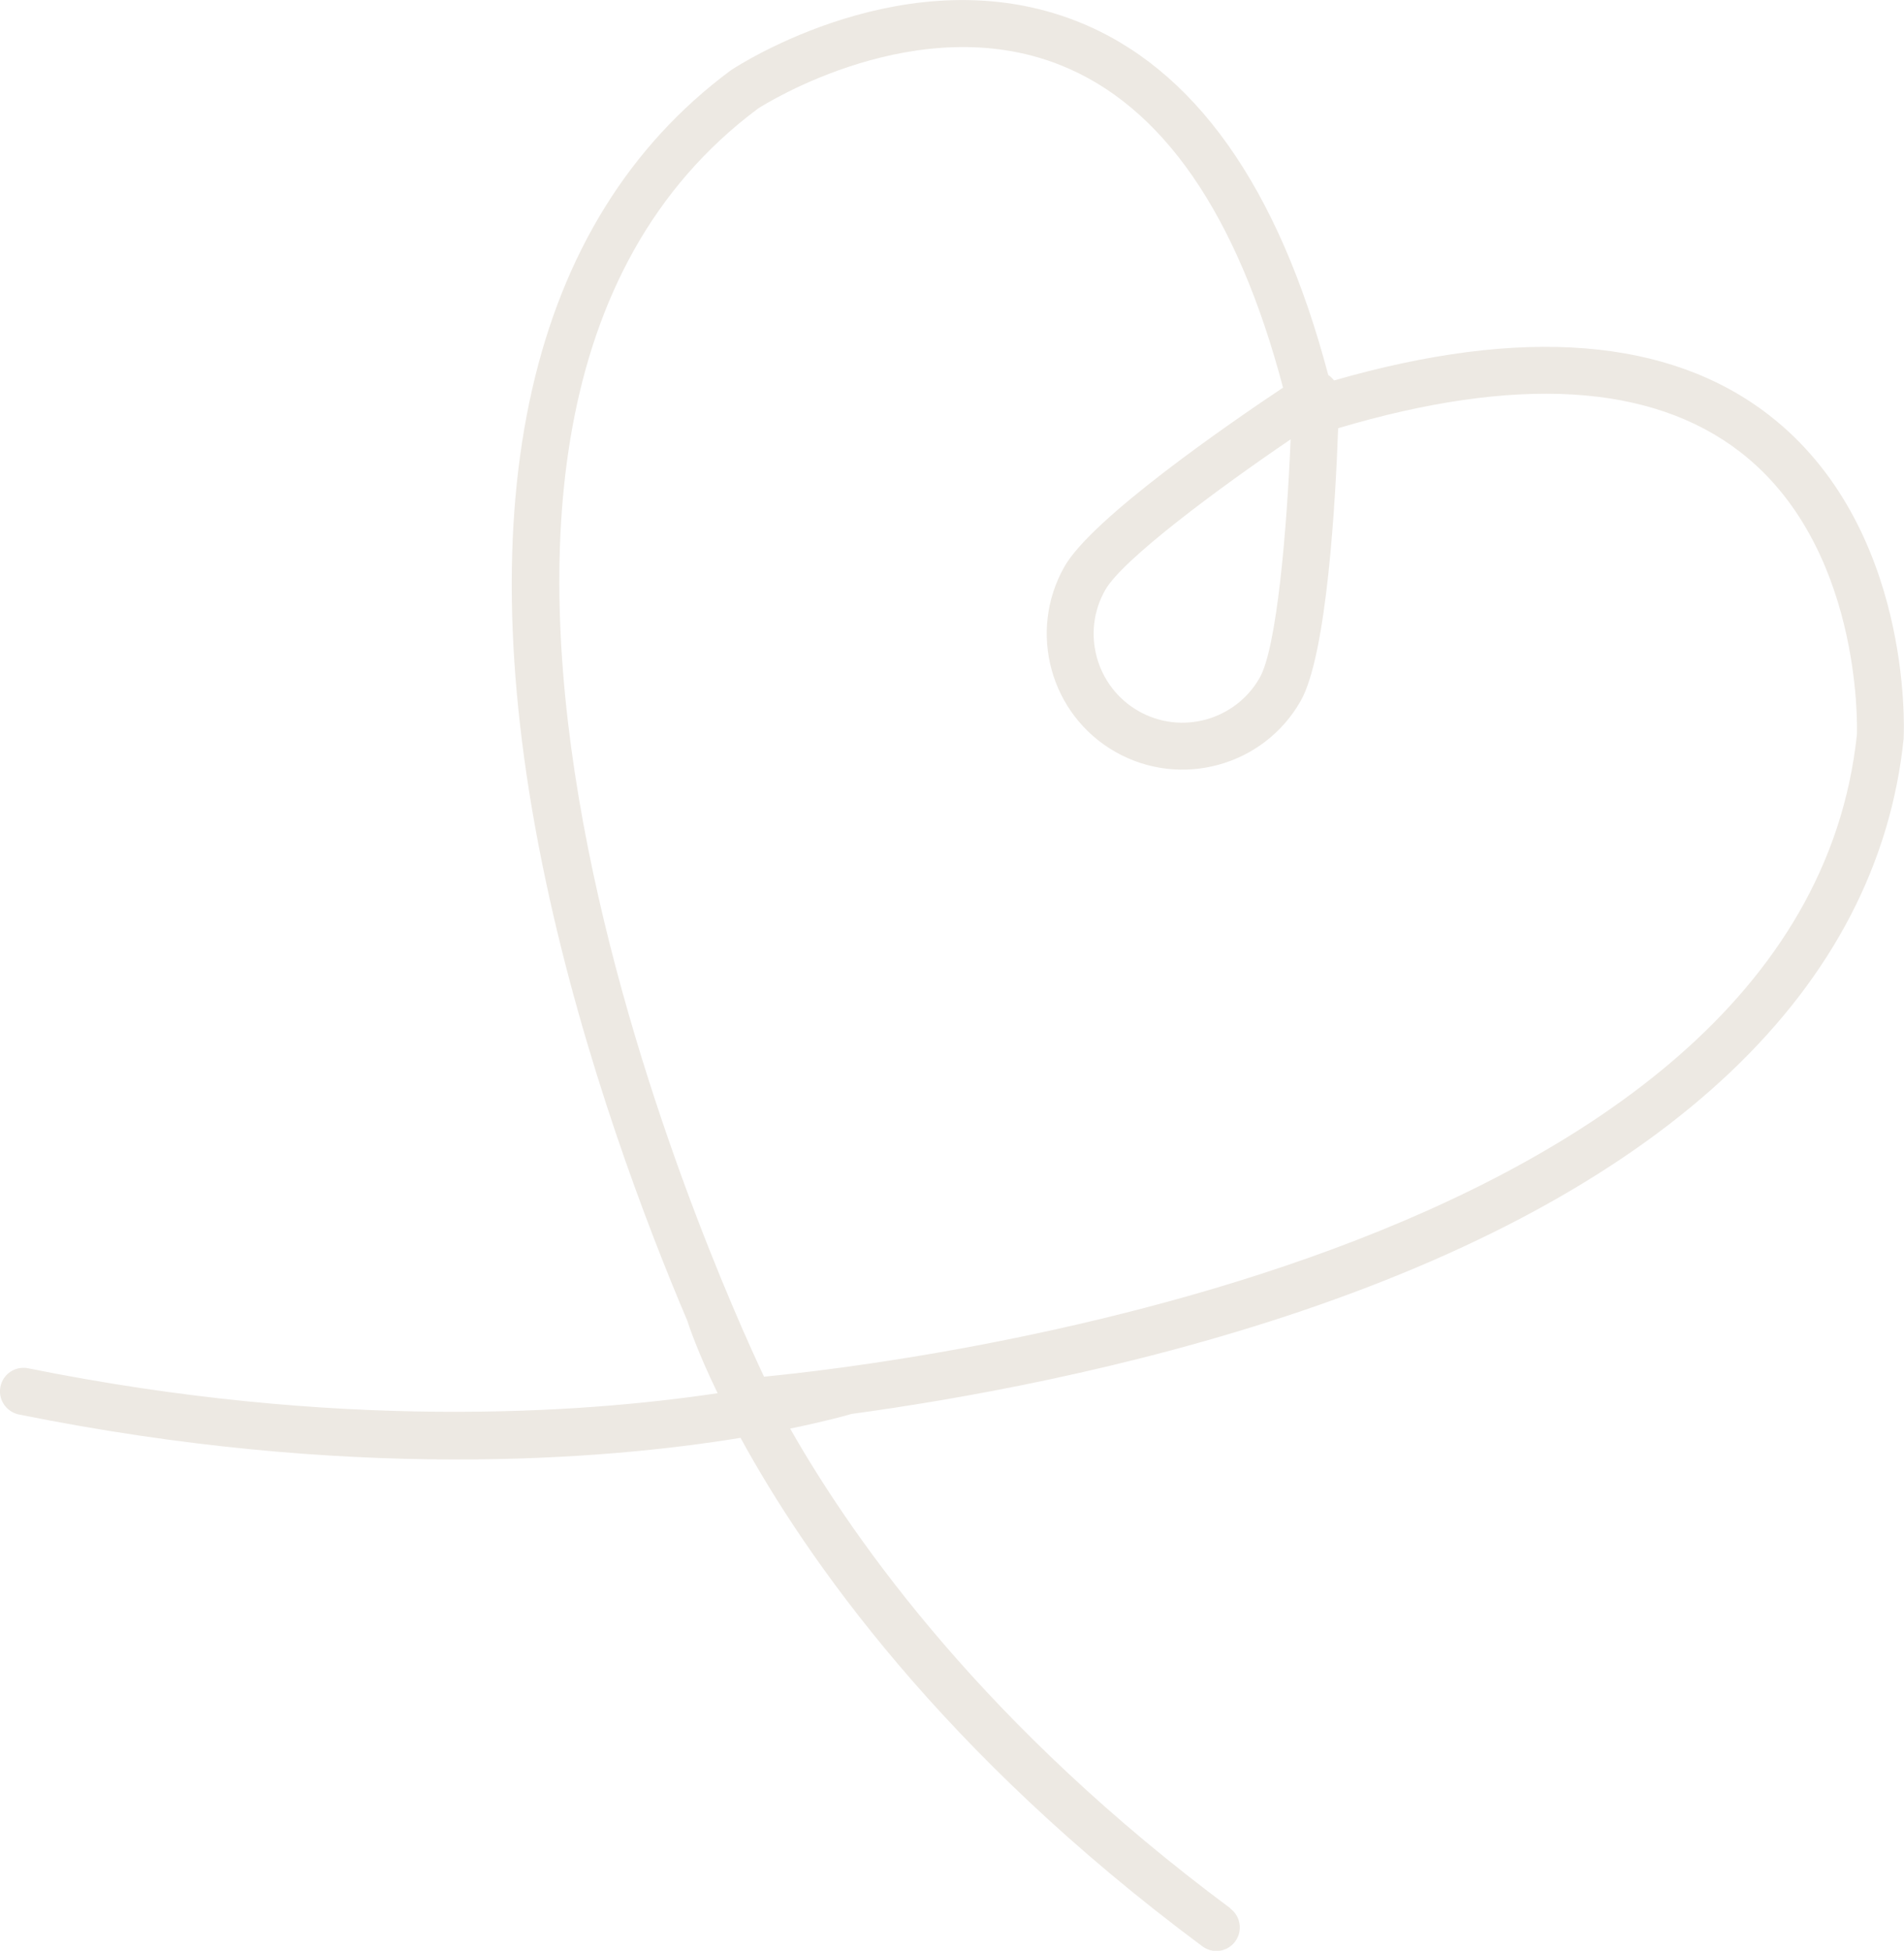 <?xml version="1.0" encoding="UTF-8"?><svg id="Layer_2" xmlns="http://www.w3.org/2000/svg" viewBox="0 0 172.75 176.94"><defs><style>.cls-1{fill:#ede9e3;}</style></defs><g id="Laag_1"><path class="cls-1" d="m111.63,173.09c-21.98-16.32-33.94-32.96-39.94-43.51,3.17-.65,5.06-1.18,5.57-1.33,9.36-1.27,25.04-3.98,40.87-9.35,33.37-11.32,52.25-29.28,54.59-51.91,0-.04,0-.08,0-.12.04-.78.76-19.16-12.22-29.22-9.06-7.02-22.34-8.07-39.46-3.14-.15-.19-.32-.36-.53-.5-4.52-17.1-12.18-27.9-22.8-32.08-15.28-6.03-30.71,3.99-31.36,4.42-.03.02-.06.04-.1.07-18.27,13.58-24.06,38.97-16.74,73.45,3.47,16.37,9.16,31.25,12.85,39.93.11.34.88,2.72,2.75,6.57-12.43,1.86-34.6,3.38-62.56-2.26-1.15-.23-2.28.51-2.51,1.67-.19.93.26,1.83,1.04,2.28.19.11.4.19.63.24,29.87,6.03,53.02,4.15,65.48,2.12,5.93,10.86,18.24,28.55,41.9,46.12.95.71,2.28.51,2.98-.44.7-.95.5-2.28-.44-2.98Zm5.47-133.25c-.34,8.21-1.25,18.91-2.81,21.64-2.2,3.86-7.13,5.22-10.99,3.02s-5.22-7.13-3.02-10.99c1.56-2.74,10.08-9.08,16.82-13.66Zm-48.35-29.98c.86-.55,14.52-9.06,27.4-3.98,9.3,3.67,16.1,13.52,20.26,29.28-4.87,3.25-17.32,11.82-19.83,16.23-3.36,5.91-1.29,13.45,4.62,16.81,5.91,3.36,13.45,1.29,16.81-4.62,2.4-4.22,3.17-18.32,3.4-24.74,16.13-4.79,28.4-4.08,36.47,2.15,10.94,8.45,10.63,24.6,10.6,25.61-5.02,47.82-88.74,57.28-99.16,58.27-4.47-9.46-39.11-86.27-.56-115.01Z"/></g></svg>